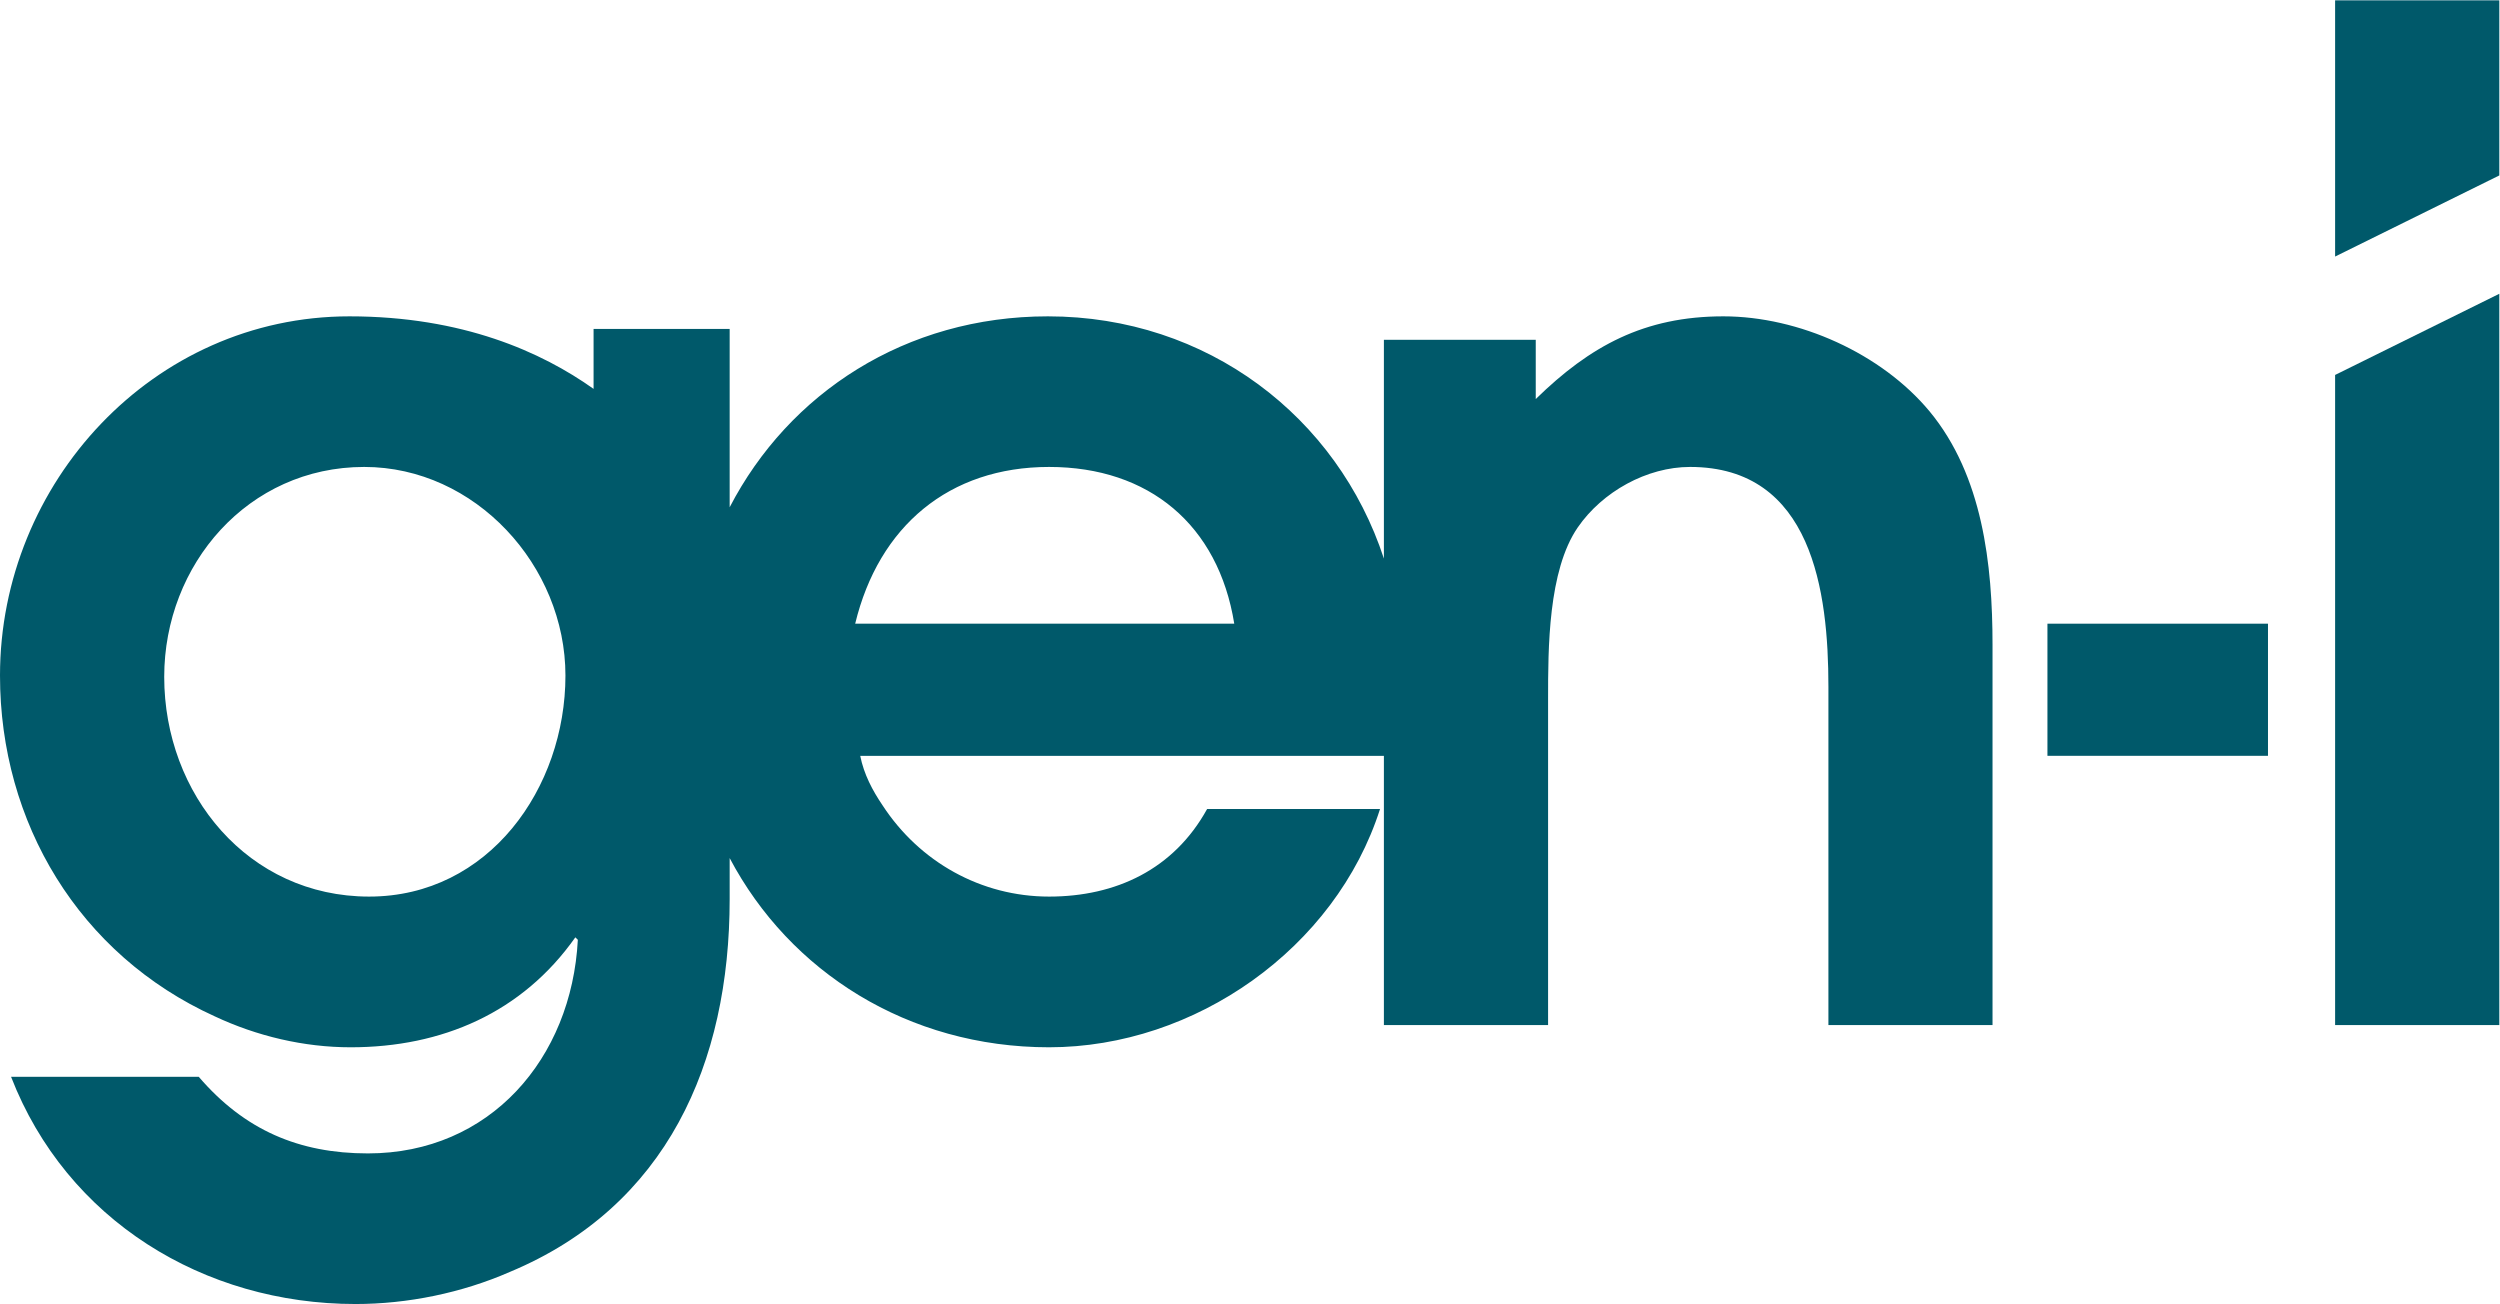 <svg xmlns:dc="http://purl.org/dc/elements/1.1/" xmlns:cc="http://creativecommons.org/ns#" xmlns:rdf="http://www.w3.org/1999/02/22-rdf-syntax-ns#" xmlns:svg="http://www.w3.org/2000/svg" xmlns="http://www.w3.org/2000/svg" viewBox="0 0 232.307 121.173" height="121.173" width="232.307" xml:space="preserve" id="svg2" version="1.1" xmlns:xlink="http://www.w3.org/1999/xlink">
 <defs id="defs6">
 </defs>
 <g transform="matrix(1.333,0,0,-1.333,0,121.173)" id="g10">
  <g transform="scale(0.1)" id="g12">
   <path id="path14" style="fill:#00596a;fill-opacity:1;fill-rule:nonzero;stroke:none" d="m 596.145,474.262 c 16.429,67.937 65.476,109.258 135.16,109.258 69.769,0 117.988,-40.45 129.09,-109.258 z M 257.355,284.016 c -84.39,0 -142.882,71.429 -142.882,153.156 0,78.367 58.492,146.348 139.414,146.348 77.449,0 140.281,-68.875 140.281,-145.43 0,-78.371 -53.34,-154.074 -136.813,-154.074 m 944.025,404.488 c -55.09,0 -92.94,-20.617 -130.82,-57.664 v 41.324 H 964.707 V 519.637 c -32.277,98.715 -123.07,168.867 -234.211,168.867 -99.183,0 -180.555,-53.453 -221.851,-133.098 V 679.73 H 413.777 V 637.938 C 377.629,663.633 322.473,688.504 243.566,688.504 106.73,688.504 0,572.352 0,438.09 0,335.613 55.066,243.52 149.73,200.52 c 29.278,-13.743 62.028,-21.555 94.708,-21.555 63.707,0 119.625,24.152 156.625,76.644 l 1.746,-1.703 C 398.488,171.219 341.68,104.984 256.461,104.984 c -48.152,0 -86.07,16.34 -117.902,53.387 H 7.723 C 46.492,58.512 141.984,0 247.863,0 284.016,0 321.91,7.699 355.445,22.387 464.746,67.981 508.645,167.84 508.645,282.27 v 28.585 c 41.812,-79.199 124.3,-131.89 222.66,-131.89 101.578,0 199.691,68.879 230.715,166.113 H 841.48 c -23.238,-42.148 -63.664,-61.062 -110.175,-61.062 -47.325,0 -90.344,24.105 -116.157,63.726 -6.918,10.231 -12.914,21.469 -15.488,34.383 H 964.707 V 194.453 h 114.453 v 227.293 c 0,35.258 0,89.473 20.66,119.578 17.21,24.985 48.24,42.196 78.32,42.196 85.2,0 96.44,-86.965 96.44,-153.2 V 194.453 h 114.4 v 265.168 c 0,55.918 -6.87,117.879 -43.85,162.602 -33.6,40.472 -91.31,66.281 -143.75,66.281">
   </path>
   <path id="path16" style="fill:#00596a;fill-opacity:1;fill-rule:nonzero;stroke:none" d="M 1627.79,908.773 V 730.188 l 114.47,56.542 v 122.043 h -114.47">
   </path>
   <path id="path18" style="fill:#00596a;fill-opacity:1;fill-rule:nonzero;stroke:none" d="m 1627.79,194.453 h 114.47 V 704.238 L 1627.79,647.652 V 194.453">
   </path>
   <path id="path20" style="fill:#00596a;fill-opacity:1;fill-rule:nonzero;stroke:none" d="M 1427.26,382.148 H 1581 v 92.11 h -153.74 v -92.11">
   </path>
  </g>
 </g>
</svg>